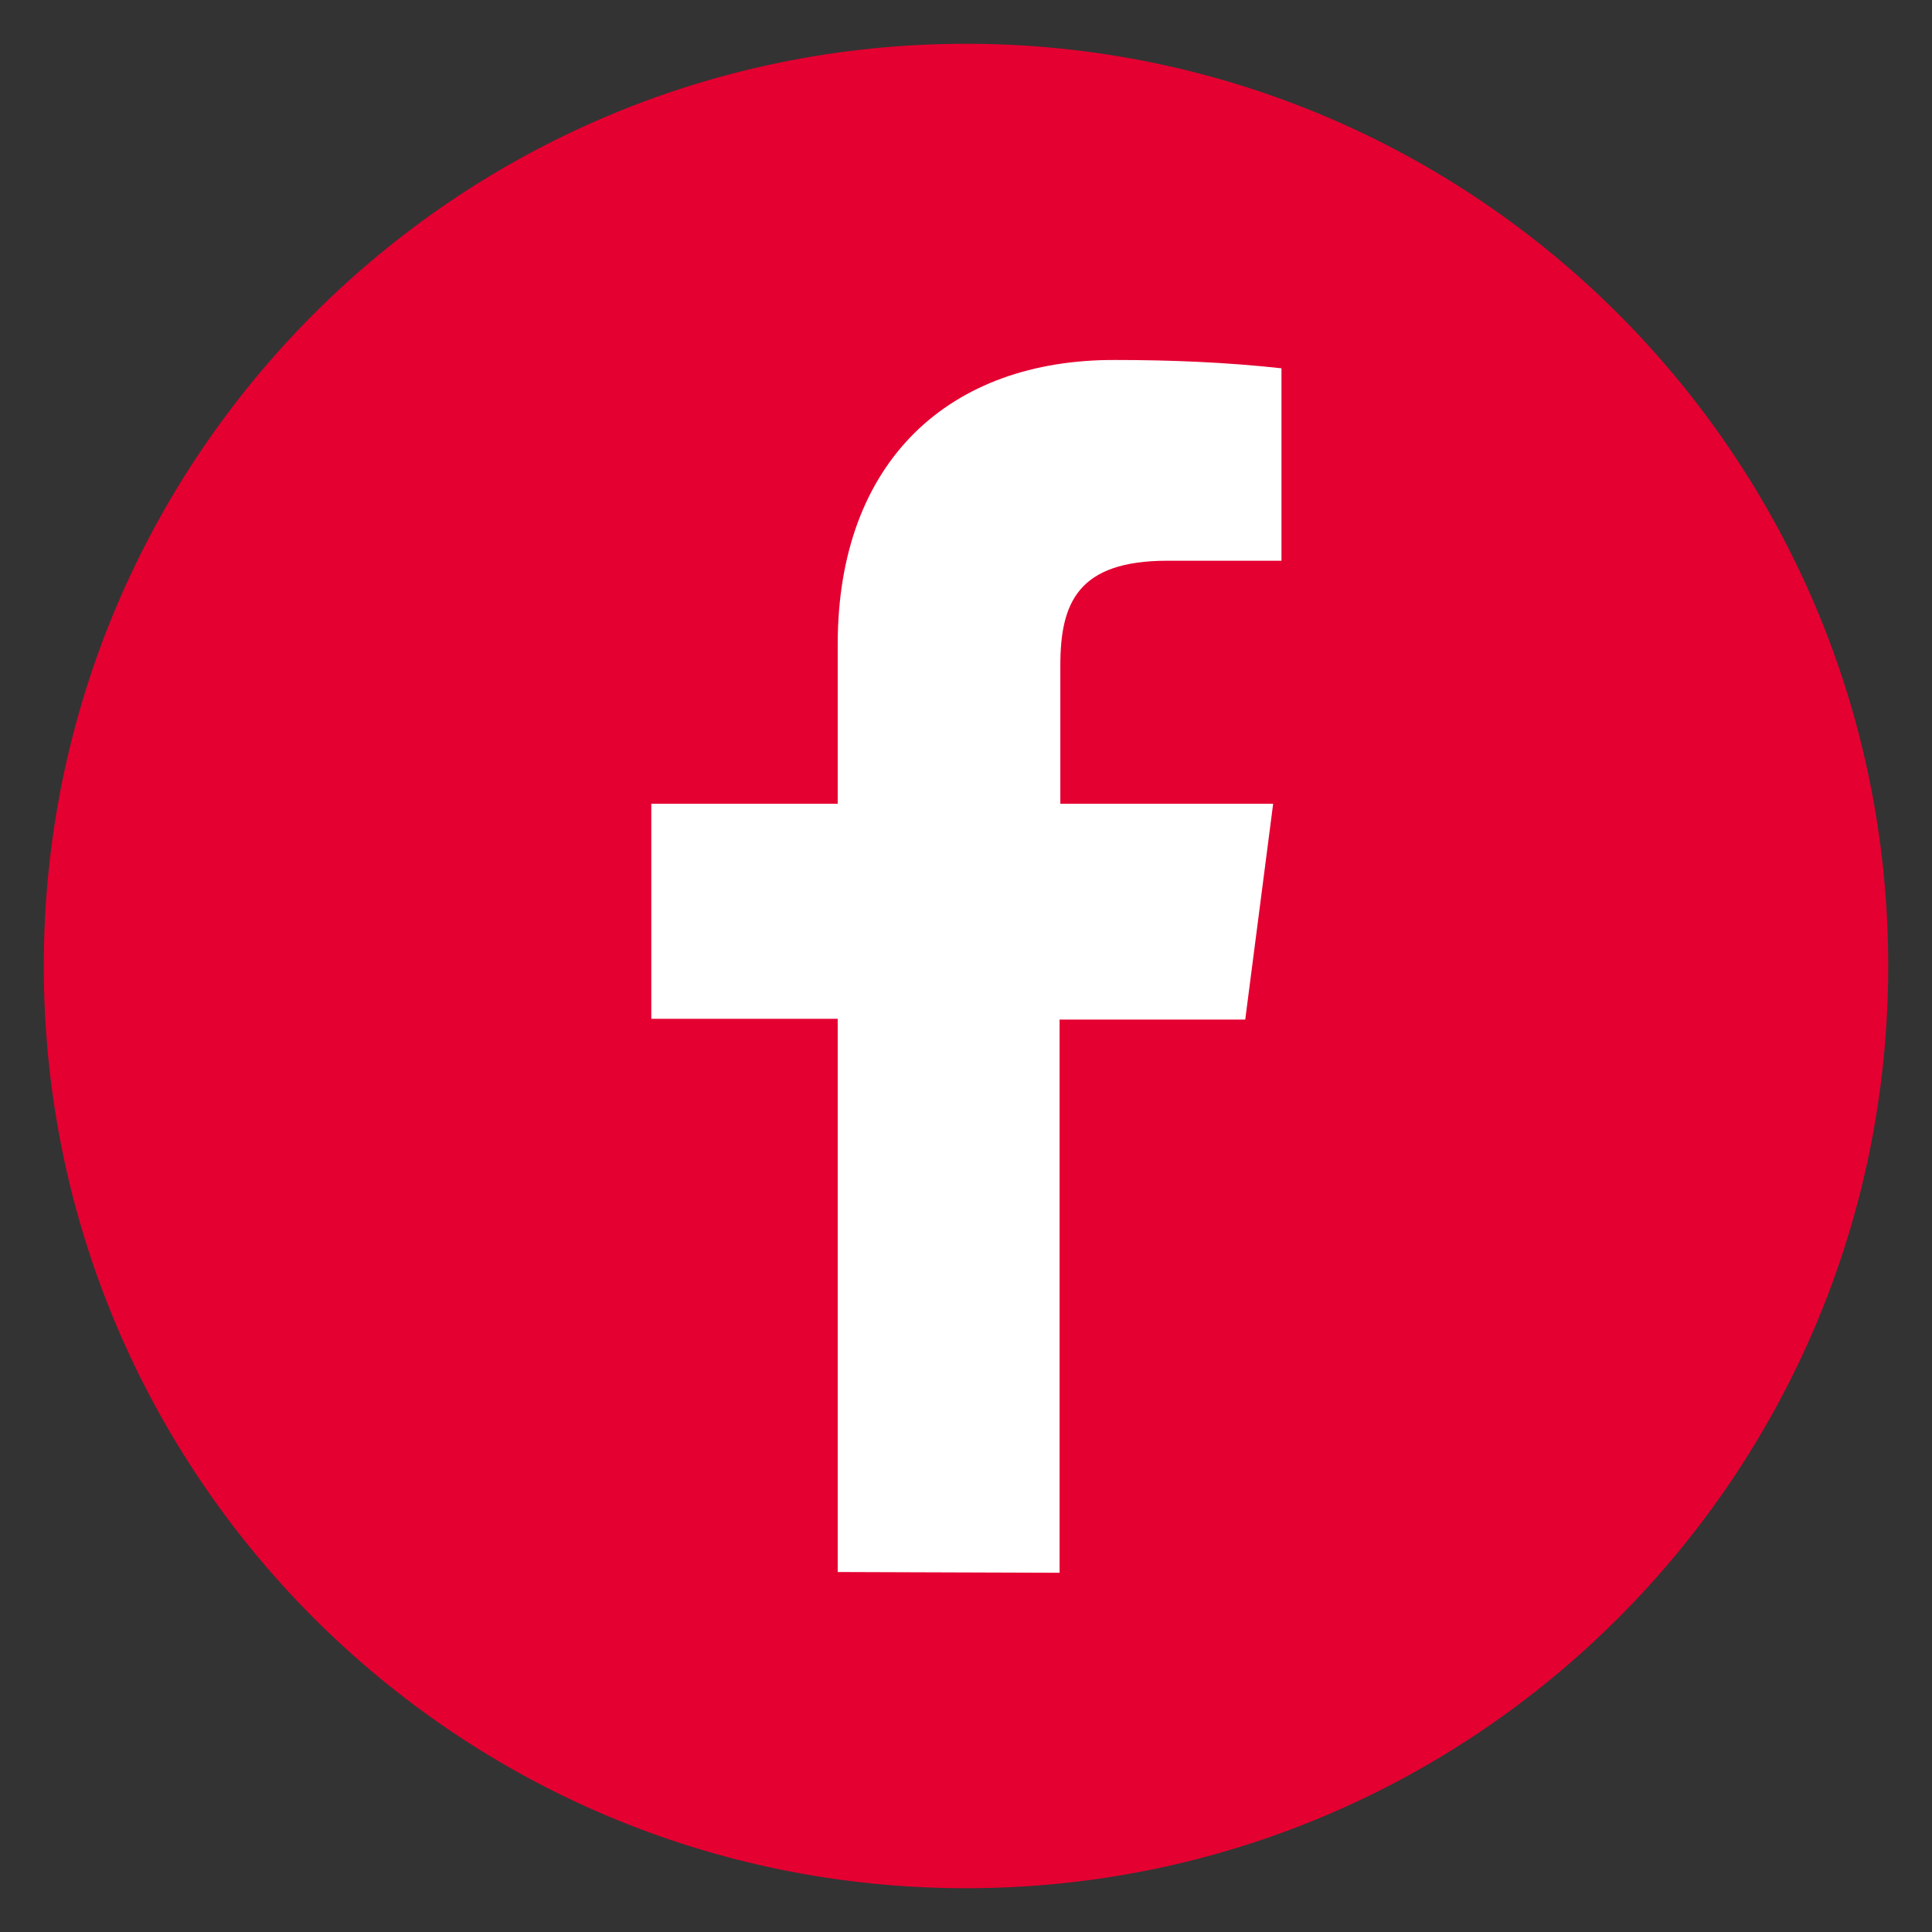 <?xml version="1.0" encoding="utf-8"?>
<!-- Generator: Adobe Illustrator 26.0.1, SVG Export Plug-In . SVG Version: 6.00 Build 0)  -->
<svg version="1.1" id="Ebene_1" xmlns="http://www.w3.org/2000/svg" xmlns:xlink="http://www.w3.org/1999/xlink" x="0px" y="0px"
	 viewBox="0 0 256 256" style="enable-background:new 0 0 256 256;" xml:space="preserve">
<rect x="0" y="0" width="256" height="256" fill="#333333" stroke="none"/>
<style type="text/css">
	.st0{fill:#E40031;}
	.st1{fill:#FFFFFF;}
</style>
<path class="st0" d="M250.2,128c0,67.5-54.7,122.2-122.2,122.2S5.8,195.5,5.8,128S60.5,5.8,128,5.8c0,0,0,0,0,0
	C195.5,5.8,250.2,60.5,250.2,128"/>
<path class="st1" d="M140.4,208.4v-73.3H165l3.7-28.6h-28.2V88.2c0-8.3,2.3-13.9,14.2-13.9h15.1V48.8c-7.3-0.8-14.7-1.1-22-1.1
	C125.9,47.6,111,61,111,85.4v21.1H86.3V135h24.7v73.3L140.4,208.4z"/>
</svg>
